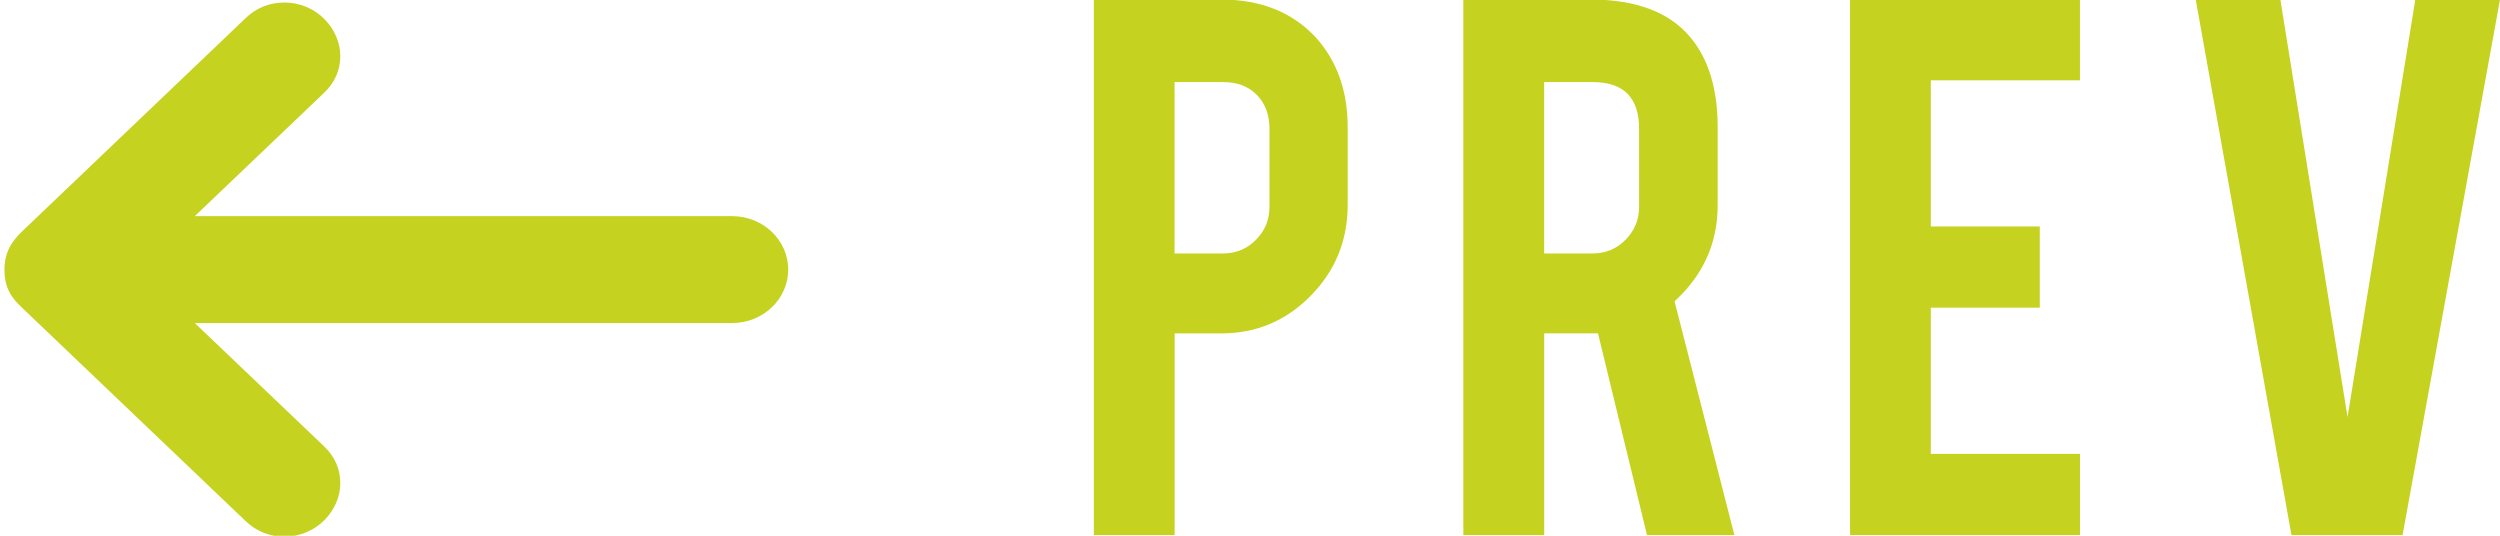 <?xml version="1.0" encoding="utf-8"?>
<!-- Generator: Adobe Illustrator 16.0.0, SVG Export Plug-In . SVG Version: 6.00 Build 0)  -->
<!DOCTYPE svg PUBLIC "-//W3C//DTD SVG 1.1//EN" "http://www.w3.org/Graphics/SVG/1.1/DTD/svg11.dtd">
<svg version="1.1" id="Layer_1" xmlns="http://www.w3.org/2000/svg" xmlns:xlink="http://www.w3.org/1999/xlink" x="0px" y="0px"
	 width="56px" height="12px" viewBox="0 0 56 12" enable-background="new 0 0 56 12" xml:space="preserve">
<path fill="#C5D220" d="M16.402,4.842H4.363L7.26,2.079c0.247-0.235,0.363-0.516,0.363-0.825c0-0.588-0.51-1.197-1.254-1.197
	c-0.333,0-0.624,0.117-0.865,0.347l-4.99,4.761C0.309,5.36,0.1,5.603,0.1,6.039c0,0.435,0.174,0.646,0.405,0.865l4.999,4.77
	c0.242,0.23,0.532,0.346,0.865,0.346c0.745,0,1.254-0.607,1.254-1.195c0-0.309-0.117-0.592-0.363-0.827L4.363,7.236h12.039
	c0.691,0,1.254-0.537,1.254-1.197C17.656,5.379,17.093,4.842,16.402,4.842z"/>
<g>
	<path fill="#C5D220" d="M27.354-0.01c0.88,0,1.582,0.278,2.106,0.833c0.485,0.53,0.728,1.207,0.728,2.029v1.743
		c0,0.791-0.276,1.468-0.828,2.03c-0.553,0.562-1.219,0.843-2.005,0.843h-1.043v4.518h-1.81V-0.01H27.354z M28.436,2.882
		c0-0.313-0.095-0.564-0.283-0.756c-0.187-0.192-0.439-0.287-0.751-0.287h-1.092v3.838h1.092c0.287,0,0.532-0.103,0.732-0.306
		c0.202-0.205,0.302-0.45,0.302-0.737V2.882z"/>
	<path fill="#C5D220" d="M35.632-0.01c1.009,0,1.75,0.278,2.222,0.833c0.413,0.485,0.622,1.162,0.622,2.029v1.743
		c0,0.849-0.322,1.566-0.966,2.154l1.34,5.236h-1.957l-1.098-4.518c-0.05,0-0.104,0-0.162,0H34.59v4.518h-1.811V-0.01H35.632z
		 M36.715,2.882c0-0.695-0.346-1.043-1.034-1.043h-1.092v3.838h1.092c0.287,0,0.53-0.103,0.732-0.306
		c0.201-0.205,0.303-0.45,0.303-0.737L36.715,2.882L36.715,2.882z"/>
	<path fill="#C5D220" d="M41.441,11.986V-0.019h5.15V1.8H43.25v3.273h2.441v1.819H43.25v3.275h3.342v1.818H41.441z"/>
	<path fill="#C5D220" d="M51.329,11.986L49.184-0.01h1.896l1.505,9.352l1.518-9.352H56l-2.182,11.996H51.329z"/>
</g>
</svg>
